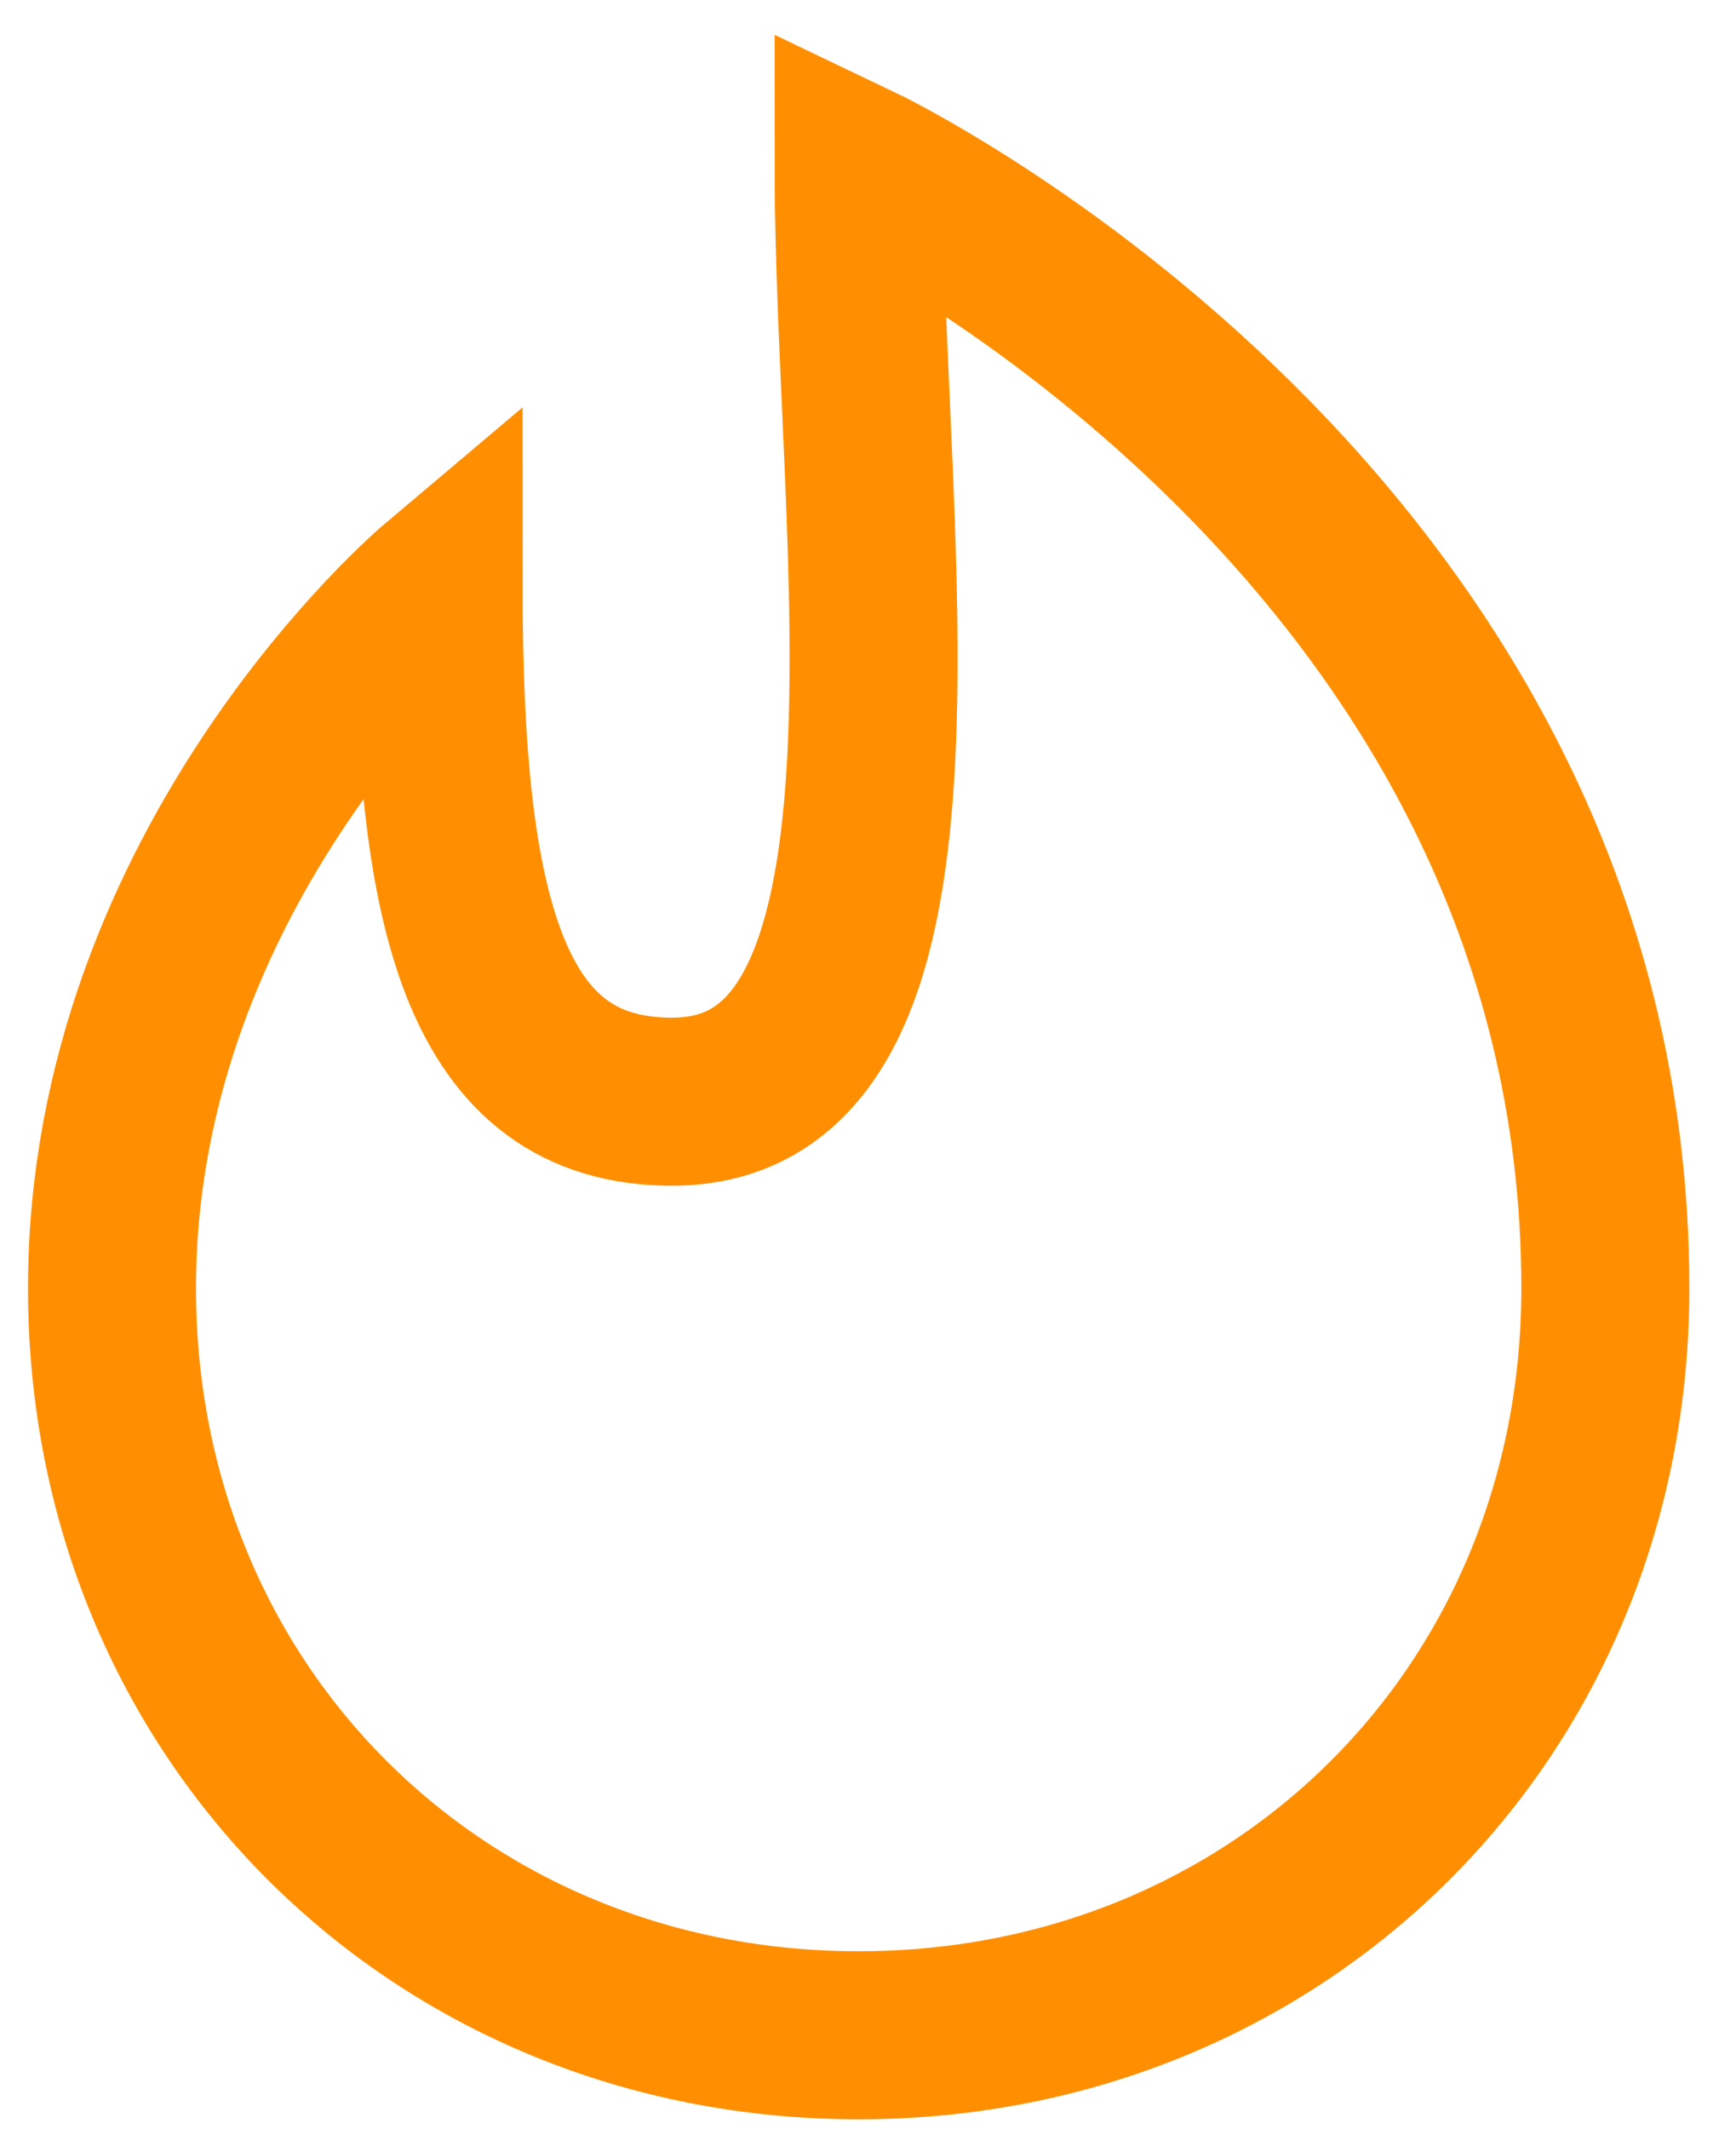 <?xml version="1.0" encoding="utf-8"?>
<svg xmlns="http://www.w3.org/2000/svg" fill="none" height="100%" overflow="visible" preserveAspectRatio="none" style="display: block;" viewBox="0 0 31 38" width="100%">
<path d="M2 23C2 30.576 7.833 36.333 15.333 36.333C22.833 36.333 28.667 30.576 28.667 23C28.667 9.364 15.333 3 15.333 3C15.333 9.667 17 19.667 12 19.667C8.667 19.667 7.833 16.333 7.833 10.5C7.833 10.5 2 15.424 2 23Z" id="Vector" stroke="#FF8F00" stroke-linecap="round" stroke-width="3"/>
</svg>